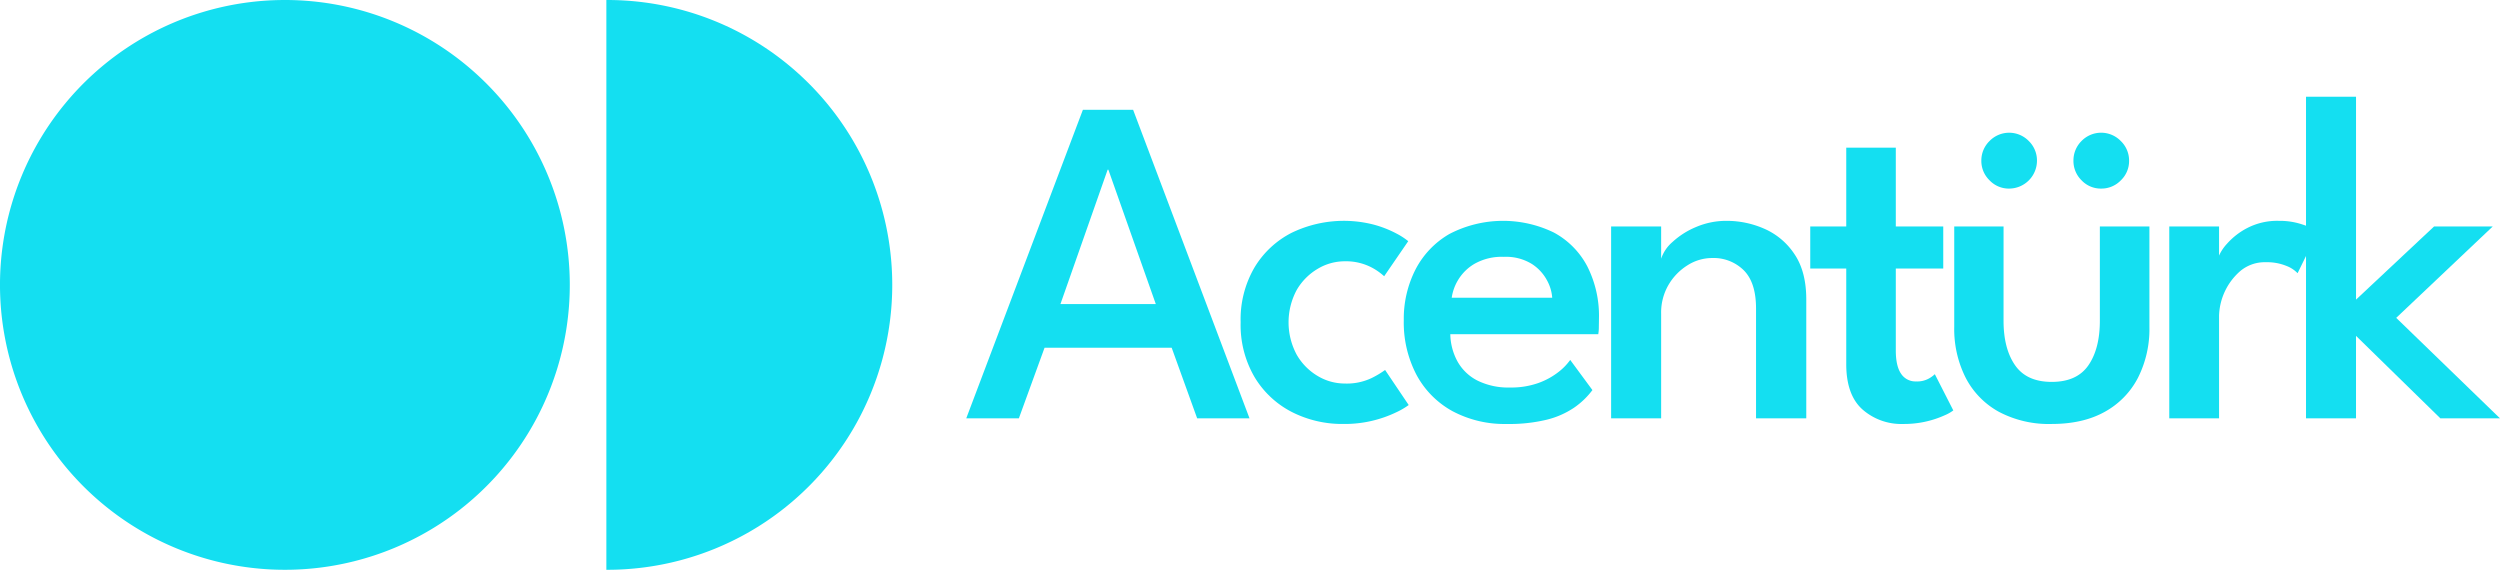 <?xml version="1.0" standalone="no"?>
<!DOCTYPE svg PUBLIC "-//W3C//DTD SVG 1.1//EN" "http://www.w3.org/Graphics/SVG/1.1/DTD/svg11.dtd">
<svg xmlns="http://www.w3.org/2000/svg" xmlns:xlink="http://www.w3.org/1999/xlink" id="Group_2701" data-name="Group 2701" width="710.426" height="161.917" viewBox="0 0 710.426 161.917">
  <defs>
    <clipPath id="clip-path">
      <rect id="Rectangle_333" data-name="Rectangle 333" width="710.426" height="161.917" fill="none"/>
    </clipPath>
  </defs>
  <path id="Path_2759" data-name="Path 2759" d="M307.723,31.209H322l33.076,87.675H340.2l-7.24-20.059H296.828l-7.3,20.059H274.577Zm-6.378,55.2h27.1L314.962,48.213h-.2Z" fill="#14dff1"/>
  <g id="Group_2700" data-name="Group 2700">
    <g id="Group_2699" data-name="Group 2699" clip-path="url(#clip-path)">
      <path id="Path_2760" data-name="Path 2760" d="M382.113,108.988a16.393,16.393,0,0,0,7.67-1.562,25.375,25.375,0,0,0,3.82-2.291l6.709,9.963a20.951,20.951,0,0,1-3.322,1.96,33.845,33.845,0,0,1-15.209,3.42,31.522,31.522,0,0,1-14.713-3.42,26.371,26.371,0,0,1-10.56-9.9,29.316,29.316,0,0,1-3.954-15.575,29.28,29.28,0,0,1,3.954-15.61,26.219,26.219,0,0,1,10.56-9.83,34.072,34.072,0,0,1,23.379-2.292,30.879,30.879,0,0,1,6.344,2.491,19.5,19.5,0,0,1,3.388,2.193L393.338,78.5a18.151,18.151,0,0,0-1.893-1.494,15.764,15.764,0,0,0-9.332-2.757,14.978,14.978,0,0,0-7.639,2.125,16.736,16.736,0,0,0-5.978,6.011,19.435,19.435,0,0,0,0,18.432,16.638,16.638,0,0,0,5.978,6.044,14.96,14.96,0,0,0,7.639,2.126" fill="#14dff1"/>
      <path id="Path_2761" data-name="Path 2761" d="M412.135,94.974a16.733,16.733,0,0,0,2.059,7.771,13.428,13.428,0,0,0,5.678,5.414,19.691,19.691,0,0,0,9.2,1.959,22.984,22.984,0,0,0,8.135-1.295,20.514,20.514,0,0,0,5.681-3.122,16.276,16.276,0,0,0,3.319-3.421l6.312,8.568a22.248,22.248,0,0,1-5.183,4.982,24.182,24.182,0,0,1-7.737,3.421,45.02,45.02,0,0,1-11.392,1.228,31.382,31.382,0,0,1-15.475-3.652,25.5,25.5,0,0,1-10.2-10.3,31.969,31.969,0,0,1-3.618-15.542,30.782,30.782,0,0,1,3.32-14.381A24.753,24.753,0,0,1,411.9,66.479a33.013,33.013,0,0,1,29.657-.4,23.107,23.107,0,0,1,9.464,9.531,31.118,31.118,0,0,1,3.356,14.979q0,.531-.033,2.191a12.406,12.406,0,0,1-.166,2.192Zm28.959-10.362a11.908,11.908,0,0,0-1.429-4.849,12.6,12.6,0,0,0-4.349-4.749,13.994,13.994,0,0,0-7.97-2.025,15.679,15.679,0,0,0-8.3,1.959,13.212,13.212,0,0,0-4.717,4.649,13.375,13.375,0,0,0-1.793,5.015Z" fill="#14dff1"/>
      <path id="Path_2762" data-name="Path 2762" d="M490.711,62.759A26.509,26.509,0,0,1,501.4,65.018a19.713,19.713,0,0,1,8.536,7.206q3.351,4.95,3.353,12.852v33.809H499.014V87.667q0-7.373-3.489-10.86a12.18,12.18,0,0,0-9-3.486,13.042,13.042,0,0,0-6.974,2.058,16.141,16.141,0,0,0-5.412,5.579,15.56,15.56,0,0,0-2.092,8.1v29.823H457.832V64.353h14.215V73.52a10.692,10.692,0,0,1,3.221-4.749,22.74,22.74,0,0,1,6.675-4.252,21.783,21.783,0,0,1,8.768-1.76" fill="#14dff1"/>
      <path id="Path_2763" data-name="Path 2763" d="M514.42,64.353h10.23V41.969h14.081V64.353h13.484V76.309H538.731V99.624q0,4.381,1.494,6.575a4.875,4.875,0,0,0,4.285,2.192,6.824,6.824,0,0,0,3.685-.864,8.248,8.248,0,0,0,1.627-1.195l5.248,10.294a11.031,11.031,0,0,1-2.324,1.33,28.032,28.032,0,0,1-11.957,2.523,16.673,16.673,0,0,1-11.523-4.118q-4.617-4.118-4.616-12.885V76.309H514.42Z" fill="#14dff1"/>
      <path id="Path_2764" data-name="Path 2764" d="M569.349,91.121q0,7.971,3.287,12.687t10.4,4.716q7.172,0,10.428-4.716t3.254-12.687V64.353H610.8V92.914a30.682,30.682,0,0,1-3.256,14.447,23.2,23.2,0,0,1-9.432,9.665q-6.176,3.452-15.076,3.453a30.353,30.353,0,0,1-15.012-3.453,23.183,23.183,0,0,1-9.431-9.665,30.681,30.681,0,0,1-3.256-14.447V64.353h14.015Zm1.594-37.528a7.551,7.551,0,0,1-5.578-2.358,7.639,7.639,0,0,1-2.326-5.546,7.72,7.72,0,0,1,2.326-5.613,7.779,7.779,0,0,1,11.158,0,7.726,7.726,0,0,1,2.324,5.613,7.937,7.937,0,0,1-7.9,7.9m26.17,0a7.518,7.518,0,0,1-5.611-2.358,7.689,7.689,0,0,1-2.293-5.546,7.772,7.772,0,0,1,2.293-5.613,7.779,7.779,0,0,1,11.158,0,7.675,7.675,0,0,1,2.357,5.613,7.56,7.56,0,0,1-2.357,5.579,7.641,7.641,0,0,1-5.547,2.325" fill="#14dff1"/>
      <path id="Path_2765" data-name="Path 2765" d="M630.59,118.885H616.442V64.353H630.59v9.1h-.334a12.345,12.345,0,0,1,2.559-4.151,19.891,19.891,0,0,1,5.81-4.517,18.514,18.514,0,0,1,8.967-2.026,20.151,20.151,0,0,1,6.775,1.063,14.378,14.378,0,0,1,4.252,2.125l-5.713,11.691a8.686,8.686,0,0,0-3.22-2.093,14.557,14.557,0,0,0-5.813-1.029A10.814,10.814,0,0,0,636.6,77.04a17.533,17.533,0,0,0-6.01,12.619Z" fill="#14dff1"/>
      <path id="Path_2766" data-name="Path 2766" d="M691.693,64.353h16.672L680.933,90.325l29.492,28.56H693.488L669.509,95.439v23.446H655.3V27.49h14.214V85.143Z" fill="#14dff1"/>
      <path id="Path_2767" data-name="Path 2767" d="M161.917,80.958A80.959,80.959,0,1,1,80.958,0a80.959,80.959,0,0,1,80.959,80.959" fill="#14dff1"/>
      <path id="Path_2768" data-name="Path 2768" d="M172.309,0a80.959,80.959,0,1,1,0,161.917" fill="#14dff1"/>
    </g>
  </g>
</svg>